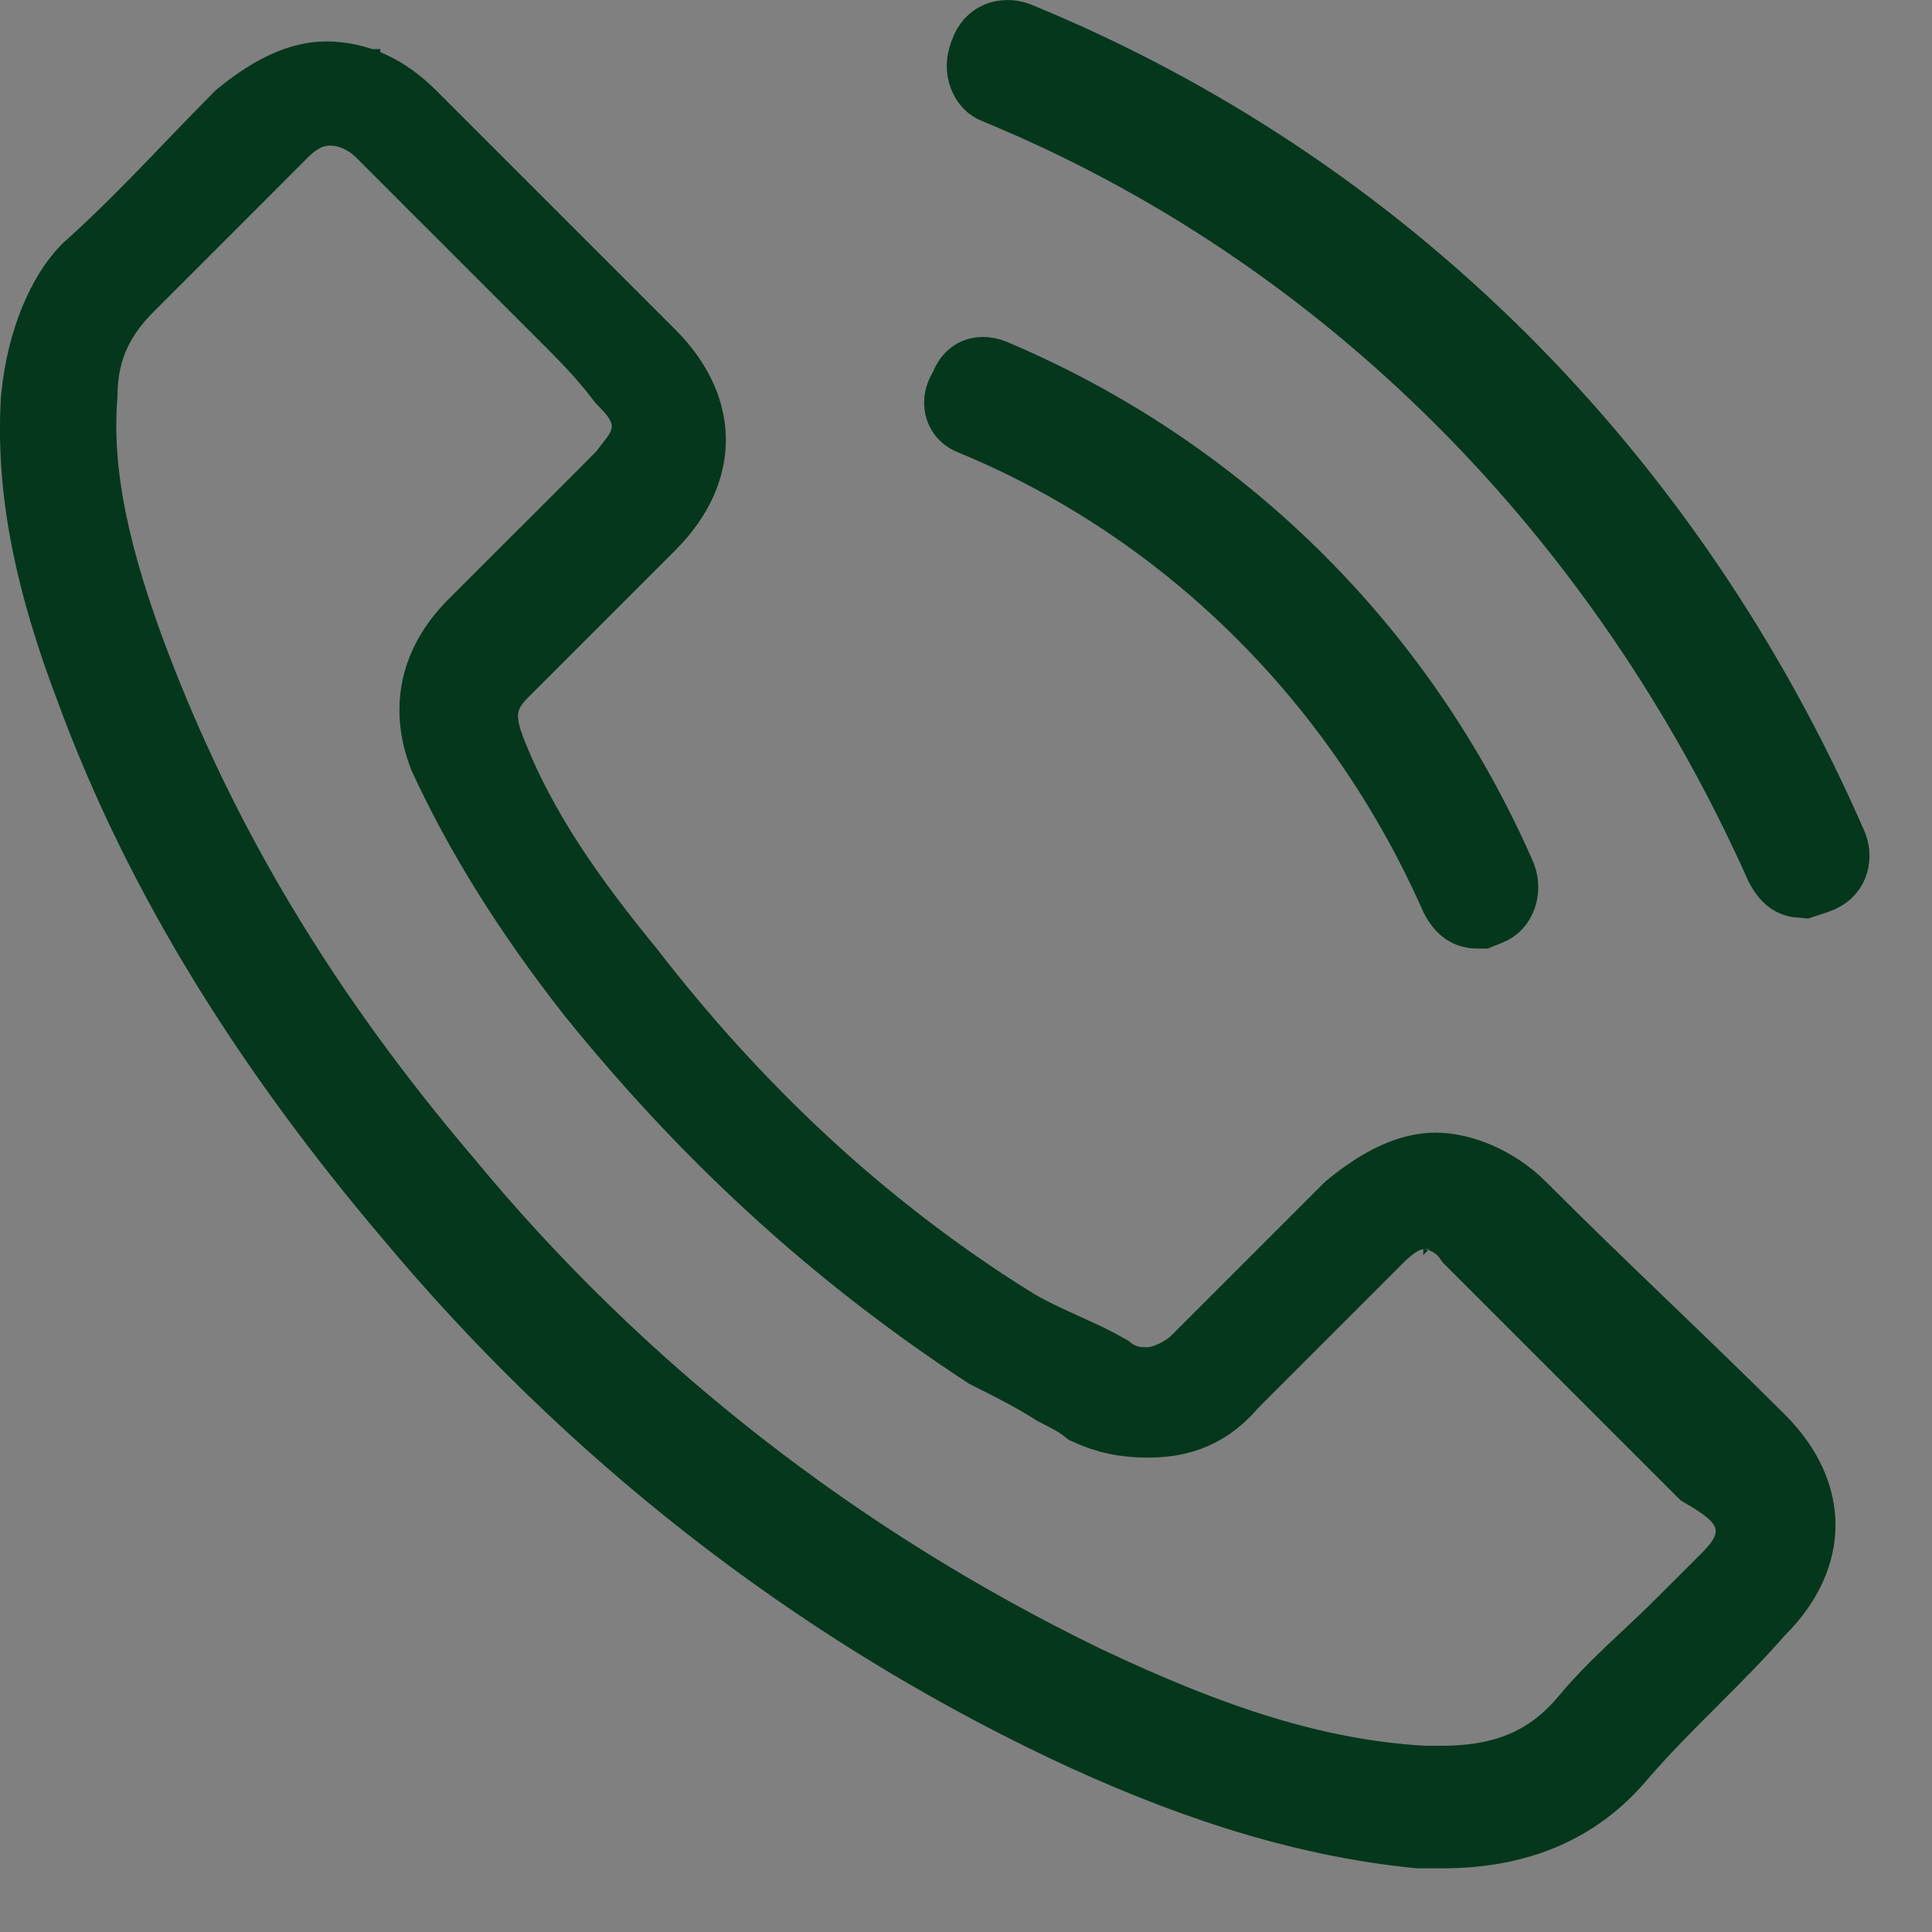 <svg width="20" height="20" viewBox="0 0 20 20" fill="none" xmlns="http://www.w3.org/2000/svg">
<rect x="0" y="0" width="20" height="20" fill="#808080" stroke="none"/>
<path d="M10.314 0.614L10.319 0.6L10.324 0.586C10.334 0.556 10.346 0.539 10.355 0.529C10.364 0.52 10.373 0.513 10.385 0.508C10.408 0.499 10.445 0.495 10.487 0.511C14.229 2.045 17.179 4.99 18.843 8.806C18.858 8.846 18.854 8.882 18.845 8.905C18.84 8.916 18.833 8.926 18.824 8.935C18.814 8.943 18.797 8.956 18.767 8.966L18.655 9.003C18.628 9.001 18.619 8.995 18.615 8.992L18.615 8.992C18.608 8.988 18.583 8.969 18.551 8.907C16.916 5.252 14.035 2.302 10.357 0.791L10.357 0.791L10.352 0.789C10.339 0.784 10.323 0.772 10.311 0.739C10.297 0.704 10.297 0.657 10.314 0.614Z" fill="white" stroke="#05371C"/>
<path d="M10.1 4.217L10.1 4.217L10.095 4.215C10.081 4.209 10.073 4.2 10.069 4.188C10.065 4.175 10.062 4.149 10.085 4.111L10.105 4.077L10.12 4.04C10.129 4.017 10.139 4.005 10.144 4C10.149 3.995 10.153 3.993 10.156 3.991C10.158 3.99 10.181 3.981 10.229 4C12.518 4.965 14.386 6.772 15.413 9.122C15.428 9.163 15.427 9.208 15.414 9.242C15.402 9.275 15.385 9.287 15.372 9.292L15.303 9.32C15.265 9.32 15.253 9.312 15.248 9.309L15.248 9.309C15.241 9.304 15.216 9.285 15.185 9.224C14.182 6.96 12.378 5.155 10.1 4.217Z" fill="#05371C" stroke="#05371C"/>
<path d="M14.733 12.931C14.733 12.431 14.733 12.431 14.732 12.431L14.731 12.431L14.729 12.431L14.725 12.431L14.717 12.431L14.701 12.432C14.69 12.433 14.679 12.434 14.668 12.435C14.646 12.438 14.623 12.442 14.6 12.448C14.554 12.459 14.508 12.477 14.462 12.5C14.371 12.545 14.281 12.613 14.189 12.704L12.666 14.227L12.653 14.241L12.64 14.256C12.391 14.546 12.117 14.589 11.877 14.589C11.66 14.589 11.494 14.551 11.327 14.476C11.268 14.43 11.21 14.394 11.166 14.369C11.105 14.335 11.04 14.302 10.985 14.274C10.775 14.138 10.515 14.007 10.286 13.893C8.878 12.971 7.53 11.805 6.239 10.208C5.567 9.351 5.083 8.564 4.722 7.784C4.549 7.343 4.63 6.923 4.996 6.557L6.329 5.225L6.519 5.034L6.544 5.009L6.566 4.981C6.586 4.954 6.604 4.93 6.624 4.905L6.626 4.903C6.644 4.88 6.666 4.852 6.687 4.824C6.72 4.777 6.807 4.657 6.828 4.489C6.853 4.291 6.777 4.138 6.714 4.044C6.665 3.971 6.601 3.903 6.544 3.845C6.34 3.576 6.136 3.373 5.955 3.192L5.948 3.185L5.313 2.55L4.869 2.106L4.516 2.46L4.869 2.106L4.044 1.281C3.92 1.156 3.787 1.087 3.674 1.049C3.619 1.031 3.569 1.02 3.529 1.015C3.509 1.012 3.491 1.01 3.476 1.009C3.468 1.008 3.461 1.008 3.454 1.008L3.445 1.008L3.441 1.008L3.439 1.008L3.438 1.008L3.437 1.008C3.437 1.008 3.437 1.008 3.437 1.502V1.008C3.435 1.008 3.434 1.008 3.432 1.008C3.39 1.007 3.278 1.007 3.148 1.059C3.022 1.11 2.919 1.191 2.829 1.281L2.195 1.916L1.243 2.868C1.086 3.024 0.949 3.2 0.854 3.415C0.76 3.625 0.718 3.848 0.716 4.088C0.648 4.954 0.869 5.856 1.255 6.887L1.256 6.889C1.975 8.786 3.021 10.547 4.513 12.3C6.337 14.514 8.615 16.27 11.151 17.506L11.155 17.508C12.517 18.156 13.598 18.502 14.702 18.57L14.718 18.572H14.733H14.734H14.734H14.734H14.735H14.735H14.736H14.736H14.736H14.737H14.737H14.737H14.738H14.738H14.738H14.739H14.739H14.739H14.74H14.74H14.741H14.741H14.741H14.742H14.742H14.742H14.743H14.743H14.744H14.744H14.744H14.745H14.745H14.745H14.746H14.746H14.747H14.747H14.747H14.748H14.748H14.748H14.749H14.749H14.75H14.75H14.75H14.751H14.751H14.751H14.752H14.752H14.753H14.753H14.753H14.754H14.754H14.754H14.755H14.755H14.755H14.756H14.756H14.757H14.757H14.757H14.758H14.758H14.758H14.759H14.759H14.76H14.76H14.76H14.761H14.761H14.761H14.762H14.762H14.763H14.763H14.763H14.764H14.764H14.764H14.765H14.765H14.766H14.766H14.766H14.767H14.767H14.767H14.768H14.768H14.768H14.769H14.769H14.77H14.77H14.77H14.771H14.771H14.771H14.772H14.772H14.773H14.773H14.773H14.774H14.774H14.774H14.775H14.775H14.776H14.776H14.776H14.777H14.777H14.777H14.778H14.778H14.779H14.779H14.779H14.78H14.78H14.78H14.781H14.781H14.782H14.782H14.782H14.783H14.783H14.783H14.784H14.784H14.784H14.785H14.785H14.786H14.786H14.786H14.787H14.787H14.787H14.788H14.788H14.789H14.789H14.789H14.79H14.79H14.79H14.791H14.791H14.792H14.792H14.792H14.793H14.793H14.793H14.794H14.794H14.795H14.795H14.795H14.796H14.796H14.796H14.797H14.797H14.798H14.798H14.798H14.799H14.799H14.799H14.8H14.8H14.8H14.801H14.801H14.802H14.802H14.802H14.803H14.803H14.803H14.804H14.804H14.805H14.805H14.805H14.806H14.806H14.806H14.807H14.807H14.808H14.808H14.808H14.809H14.809H14.809H14.81H14.81H14.811H14.811H14.811H14.812H14.812H14.812H14.813H14.813H14.813H14.814H14.814H14.815H14.815H14.815H14.816H14.816H14.816H14.817H14.817H14.818H14.818H14.818H14.819H14.819H14.819H14.82H14.82H14.821H14.821H14.821H14.822H14.822H14.822H14.823H14.823H14.824H14.824H14.824H14.825H14.825H14.825H14.826H14.826H14.827H14.827H14.827H14.828H14.828H14.828H14.829H14.829H14.829H14.83H14.83H14.831H14.831H14.831H14.832H14.832H14.832H14.833H14.833H14.834H14.834H14.834H14.835H14.835H14.835H14.836H14.836H14.837H14.837H14.837H14.838H14.838H14.838H14.839H14.839H14.84H14.84H14.84H14.841H14.841H14.841H14.842H14.842H14.842H14.843H14.843H14.844H14.844H14.844H14.845H14.845H14.845H14.846H14.846H14.847H14.847H14.847H14.848H14.848H14.848H14.849H14.849H14.85H14.85H14.85H14.851H14.851H14.851H14.852H14.852H14.853H14.853H14.853H14.854H14.854H14.854H14.855H14.855H14.856H14.856H14.856H14.857H14.857H14.857H14.858H14.858H14.858H14.859H14.859H14.86H14.86H14.86H14.861H14.861H14.861H14.862H14.862H14.863H14.863H14.863H14.864H14.864H14.864H14.865H14.865H14.866H14.866H14.866H14.867H14.867H14.867H14.868H14.868H14.869H14.869H14.869H14.87H14.87H14.87H14.871H14.871H14.872H14.872H14.872H14.873H14.873H14.873H14.874H14.874H14.874H14.875H14.875H14.876H14.876H14.876H14.877H14.877H14.877H14.878H14.878H14.879H14.879H14.879H14.88H14.88H14.88H14.881H14.881H14.882H14.882H14.882H14.883H14.883H14.883H14.884H14.884H14.885H14.885H14.885H14.886H14.886H14.886H14.887H14.887H14.887H14.888H14.888H14.889H14.889H14.889H14.89H14.89H14.89H14.891H14.891H14.892H14.892H14.892H14.893H14.893H14.893H14.894H14.894H14.895H14.895H14.895H14.896H14.896H14.896H14.897H14.897H14.898H14.898H14.898H14.899H14.899H14.899H14.9H14.9H14.901H14.901H14.901H14.902H14.902H14.902H14.903H14.903H14.903H14.904H14.904H14.905H14.905H14.905H14.906H14.906H14.906H14.907H14.907H14.908H14.908H14.908H14.909H14.909H14.909H14.91H14.91H14.911H14.911H14.911H14.912H14.912H14.912H14.913H14.913H14.914H14.914H14.914H14.915H14.915H14.915H14.916H14.916H14.916H14.917H14.917H14.918H14.918H14.918H14.919H14.919H14.919H14.92H14.92H14.921H14.921H14.921H14.922H14.922H14.922H14.923H14.923H14.924C15.535 18.572 16.076 18.409 16.514 17.884C16.709 17.65 16.913 17.459 17.131 17.254C17.249 17.144 17.371 17.029 17.498 16.902L17.721 16.68L17.943 16.458C18.004 16.397 18.09 16.309 18.152 16.21C18.222 16.099 18.304 15.906 18.235 15.675C18.176 15.481 18.038 15.361 17.959 15.299C17.886 15.242 17.798 15.187 17.706 15.133L15.319 12.746C15.224 12.607 15.098 12.526 14.99 12.483C14.928 12.458 14.873 12.445 14.83 12.439C14.809 12.435 14.789 12.434 14.773 12.432C14.765 12.432 14.758 12.431 14.751 12.431L14.742 12.431L14.737 12.431L14.735 12.431L14.734 12.431L14.734 12.431C14.733 12.431 14.733 12.431 14.733 12.931ZM14.733 12.931L14.733 12.431H14.733L14.733 12.931ZM10.407 13.799L10.406 13.799L10.414 13.804C10.598 13.914 10.794 14.003 10.961 14.079L10.972 14.084C11.136 14.158 11.272 14.221 11.393 14.29C11.589 14.447 11.796 14.447 11.869 14.446C11.872 14.446 11.875 14.446 11.877 14.446C12.03 14.446 12.165 14.385 12.228 14.354C12.306 14.315 12.404 14.254 12.485 14.173L14.055 12.603C14.388 12.329 14.652 12.225 14.86 12.225C15.093 12.225 15.414 12.351 15.649 12.586C16.065 13.003 16.497 13.419 16.917 13.823L16.94 13.845C17.354 14.243 17.754 14.628 18.124 14.998C18.397 15.271 18.501 15.546 18.501 15.787C18.501 16.028 18.397 16.303 18.124 16.576L18.112 16.587L18.101 16.6C17.892 16.839 17.666 17.066 17.426 17.305L17.421 17.311C17.186 17.545 16.938 17.793 16.705 18.06L16.7 18.066L16.694 18.072C16.241 18.627 15.638 18.841 14.924 18.841H14.923H14.923H14.922H14.922H14.922H14.921H14.921H14.921H14.92H14.92H14.919H14.919H14.919H14.918H14.918H14.918H14.917H14.917H14.916H14.916H14.915H14.915H14.915H14.914H14.914H14.914H14.913H14.913H14.912H14.912H14.911H14.911H14.911H14.91H14.91H14.909H14.909H14.909H14.908H14.908H14.907H14.907H14.906H14.906H14.905H14.905H14.905H14.904H14.904H14.903H14.903H14.902H14.902H14.902H14.901H14.901H14.9H14.9H14.899H14.899H14.898H14.898H14.898H14.897H14.897H14.896H14.896H14.895H14.895H14.894H14.894H14.893H14.893H14.893H14.892H14.892H14.891H14.891H14.89H14.89H14.889H14.889H14.888H14.888H14.887H14.887H14.886H14.886H14.885H14.885H14.884H14.884H14.883H14.883H14.883H14.882H14.882H14.881H14.881H14.88H14.88H14.879H14.879H14.878H14.878H14.877H14.877H14.876H14.876H14.875H14.875H14.874H14.874H14.873H14.873H14.872H14.872H14.871H14.871H14.87H14.87H14.869H14.869H14.868H14.868H14.867H14.867H14.866H14.866H14.865H14.865H14.864H14.864H14.863H14.863H14.862H14.861H14.861H14.86H14.86H14.859H14.859H14.858H14.858H14.857H14.857H14.856H14.856H14.855H14.855H14.854H14.854H14.853H14.853H14.852H14.851H14.851H14.851H14.85H14.849H14.849H14.848H14.848H14.847H14.847H14.846H14.846H14.845H14.845H14.844H14.844H14.843H14.842H14.842H14.841H14.841H14.84H14.84H14.839H14.839H14.838H14.838H14.837H14.836H14.836H14.835H14.835H14.834H14.834H14.833H14.833H14.832H14.832H14.831H14.831H14.83H14.829H14.829H14.828H14.828H14.827H14.827H14.826H14.826H14.825H14.825H14.824H14.823H14.823H14.822H14.822H14.821H14.821H14.82H14.819H14.819H14.818H14.818H14.817H14.817H14.816H14.816H14.815H14.815H14.814H14.813H14.813H14.812H14.812H14.811H14.811H14.81H14.809H14.809H14.808H14.808H14.807H14.807H14.806H14.806H14.805H14.805H14.804H14.803H14.803H14.802H14.802H14.801H14.801H14.8H14.8H14.799H14.798H14.798H14.797H14.797H14.796H14.796H14.795H14.794H14.794H14.793H14.793H14.792H14.792H14.791H14.791H14.79H14.789H14.789H14.788H14.788H14.787H14.787H14.786H14.786H14.785H14.784H14.784H14.783H14.783H14.782H14.782H14.781H14.78H14.78H14.779H14.779H14.778H14.778H14.777H14.777H14.776H14.775H14.775H14.774H14.774H14.773H14.773H14.772H14.772H14.771H14.771H14.77H14.77H14.769H14.768H14.768H14.767H14.767H14.766H14.766H14.765H14.764H14.764H14.763H14.763H14.762H14.762H14.761H14.761H14.76H14.76H14.759H14.758H14.758H14.757H14.757H14.756H14.756H14.755H14.755H14.754H14.754H14.753H14.752H14.752H14.752H14.751H14.75H14.75H14.749H14.749H14.748H14.748H14.747H14.747H14.746H14.746H14.745H14.745H14.744H14.743H14.743H14.742H14.742H14.741H14.741H14.74H14.74H14.739H14.739H14.738H14.738H14.737H14.737H14.736H14.736H14.735H14.735H14.734H14.733H14.733H14.732H14.732H14.731H14.731H14.73H14.73H14.729H14.729H14.728H14.728H14.727H14.727H14.726H14.726H14.725H14.725H14.724H14.724H14.723H14.723H14.722H14.722H14.721H14.721H14.72H14.72H14.719H14.719H14.718H14.718H14.717H14.717H14.716H14.716H14.715H14.715H14.714H14.714H14.713H14.713H14.712H14.712H14.711H14.711H14.71H14.71H14.709H14.709H14.708H14.708H14.707H14.707H14.707H14.706H14.706H14.705H14.705H14.704H14.704H14.703H14.703H14.702H14.702H14.701H14.701H14.7H14.7H14.7H14.699H14.699H14.698H14.698H14.697H14.697H14.696H14.696H14.695H14.695H14.694H14.694H14.694C13.448 18.718 12.245 18.3 11.076 17.747C8.478 16.509 6.187 14.714 4.329 12.484L4.329 12.484L4.326 12.481C2.956 10.862 1.787 9.072 1.051 7.048L1.051 7.048L1.049 7.044C0.681 6.063 0.452 5.125 0.508 4.147C0.565 3.542 0.78 3.101 0.989 2.886C1.382 2.535 1.758 2.144 2.107 1.78C2.267 1.614 2.421 1.454 2.568 1.306C2.901 1.033 3.165 0.929 3.373 0.929C3.659 0.929 3.919 1.047 4.162 1.29L5.431 2.559L6.637 3.765C6.91 4.038 7.014 4.313 7.014 4.554C7.014 4.795 6.91 5.07 6.637 5.343L5.114 6.866L5.468 7.219L5.114 6.866C5.03 6.95 4.901 7.094 4.869 7.315C4.843 7.499 4.899 7.666 4.928 7.752C4.928 7.754 4.929 7.756 4.93 7.758L4.933 7.769L4.937 7.78C5.283 8.679 5.831 9.426 6.409 10.133C7.518 11.567 8.829 12.813 10.407 13.799Z" fill="#05371C" stroke="#05371C"/>
</svg>
